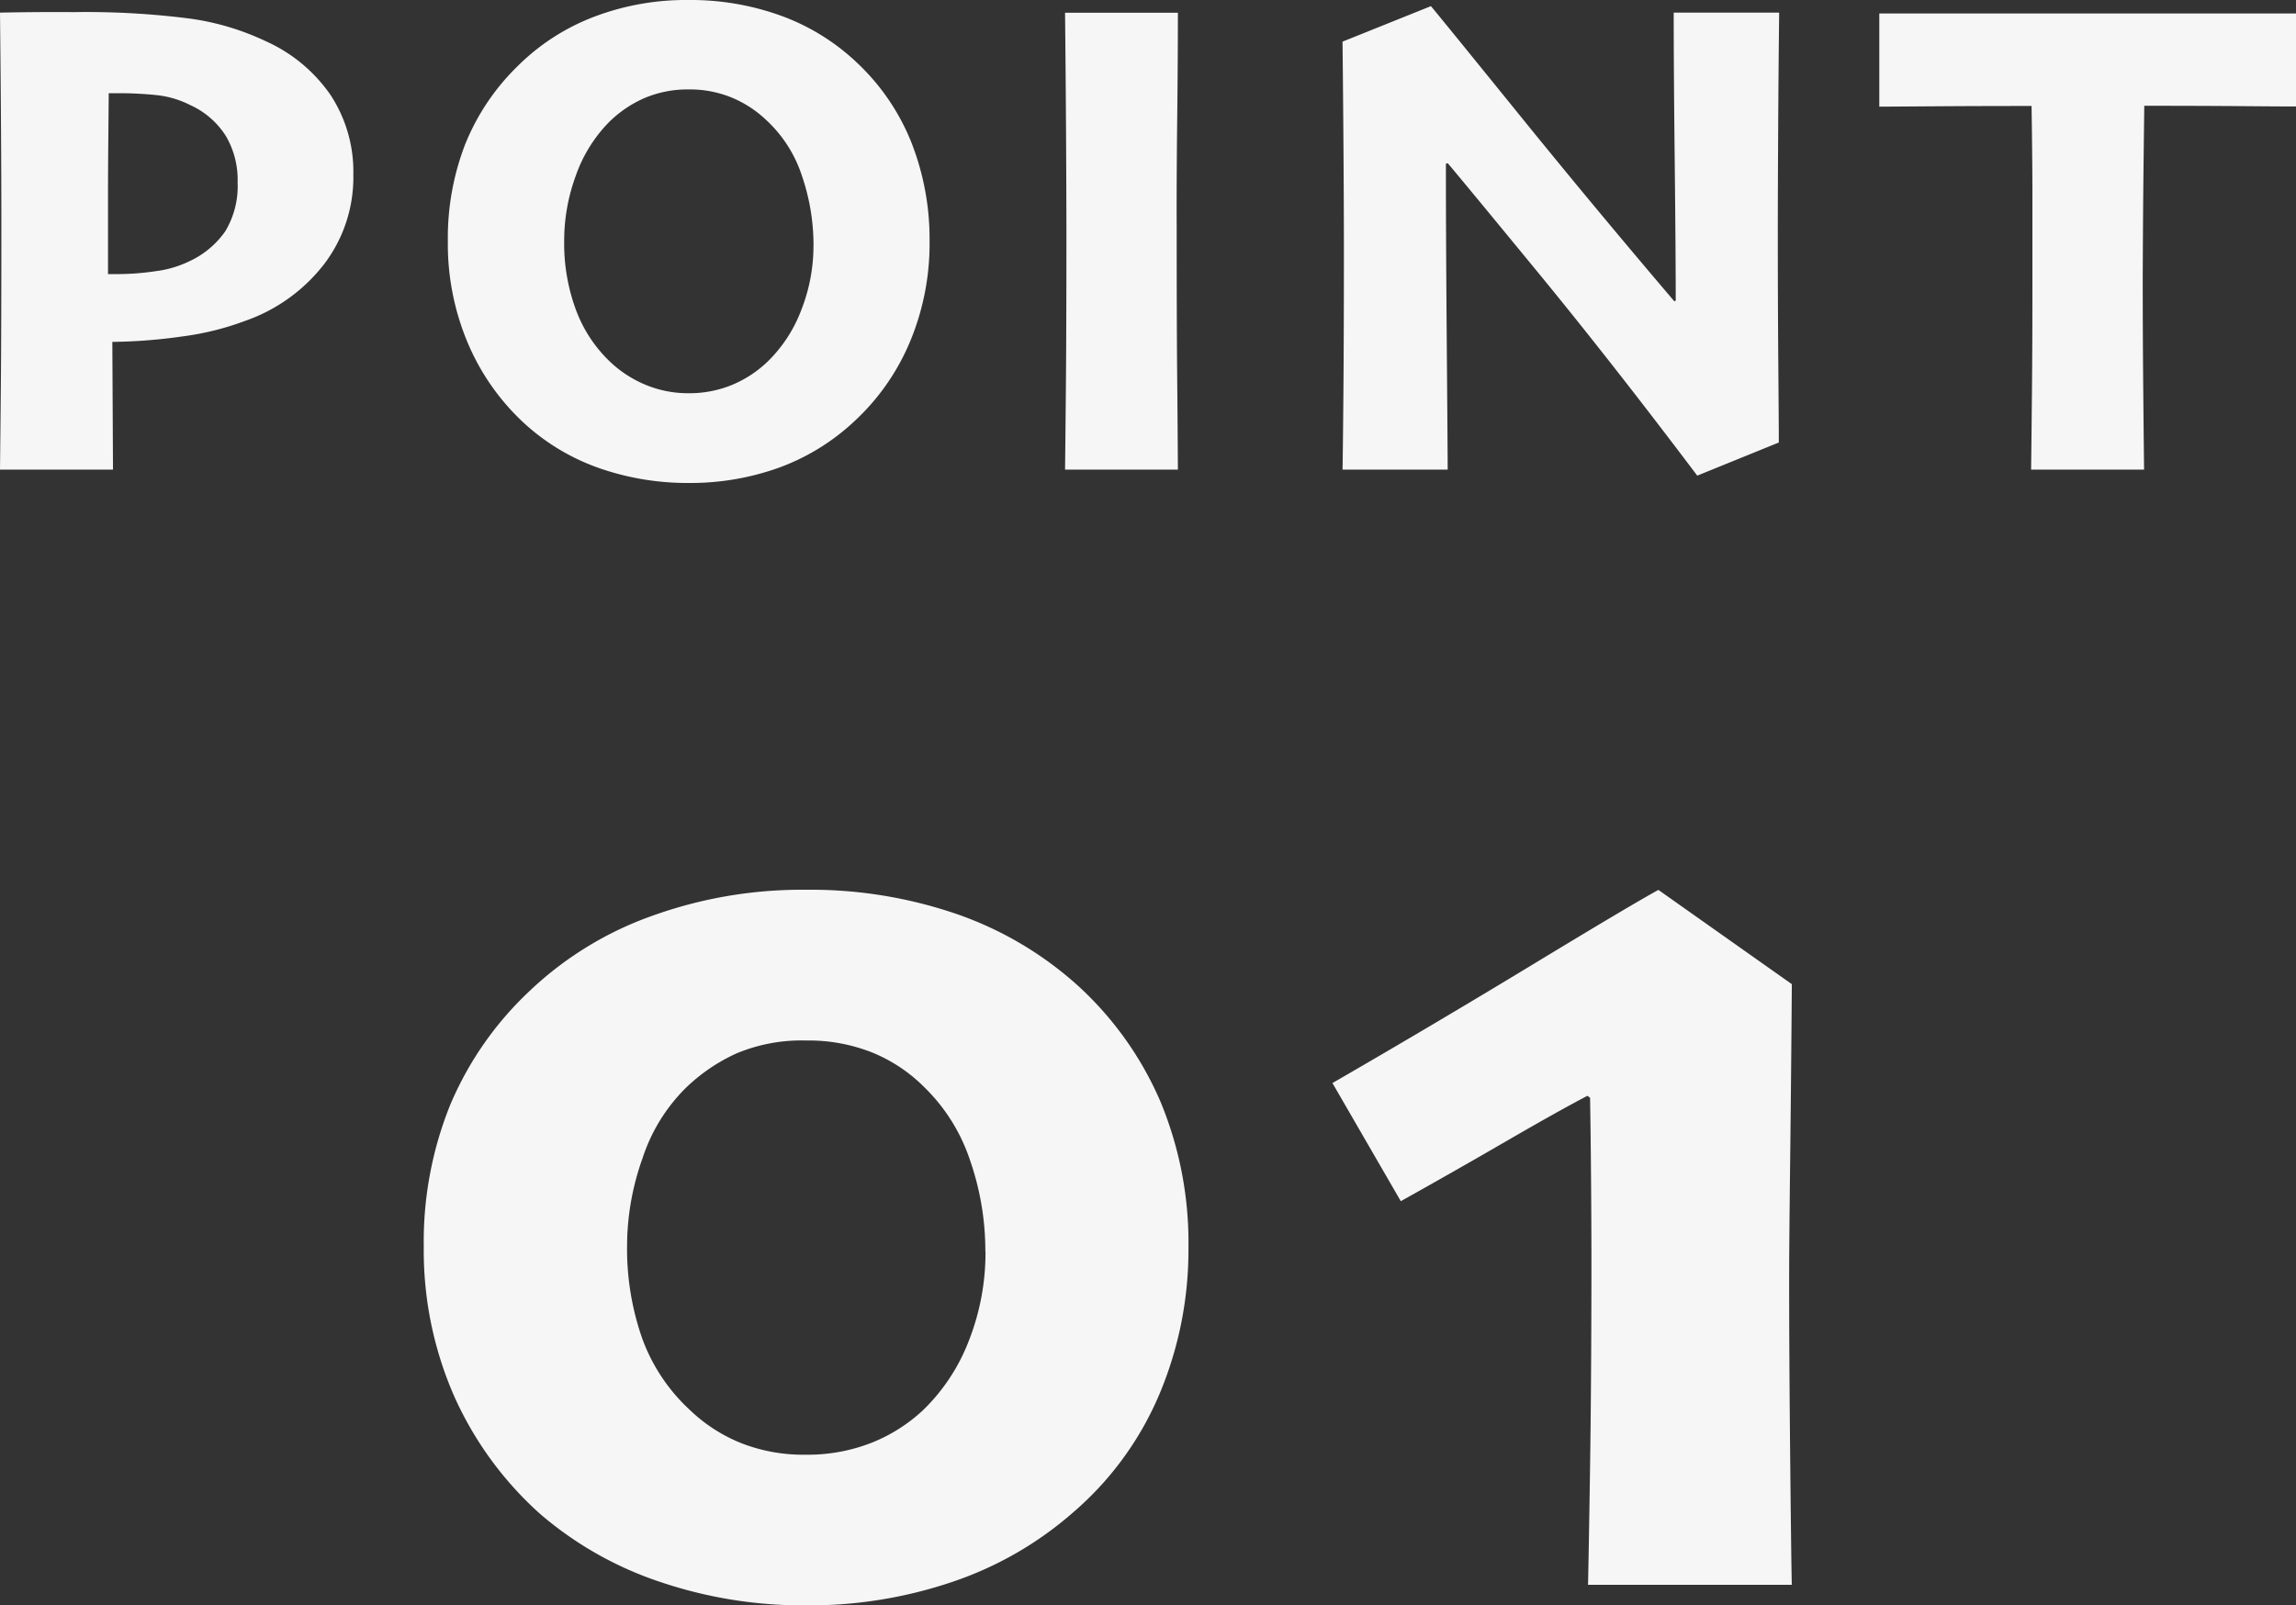 <svg id="dp_point1_txt" xmlns="http://www.w3.org/2000/svg" width="59.111" height="41.339" viewBox="0 0 59.111 41.339">
  <rect x="0" y="0" width="59.111" height="41.339" fill="#333333" stroke="none"/>
  <path id="パス_630" data-name="パス 630" d="M-19.628-7.594a3.693,3.693,0,0,1-.751,2.3,4.4,4.4,0,0,1-2.035,1.463,7.243,7.243,0,0,1-1.613.4,13.655,13.655,0,0,1-1.806.141L-25.816,0h-2.909q.009-.8.022-2.184t.013-4.162q0-.993-.009-2.413t-.026-3.01q.422-.009.94-.013t.958,0a21,21,0,0,1,2.993.167,6.684,6.684,0,0,1,1.947.58,4.024,4.024,0,0,1,1.67,1.384A3.6,3.6,0,0,1-19.628-7.594Zm-2.979.185a2.23,2.23,0,0,0-.3-1.178,2.116,2.116,0,0,0-.918-.8,2.483,2.483,0,0,0-.883-.259,9.319,9.319,0,0,0-.954-.048h-.264q0,.123-.009,1.024t-.009,1.463v2.171h.281a6.609,6.609,0,0,0,.945-.075,2.749,2.749,0,0,0,.857-.25,2.3,2.3,0,0,0,.936-.778A2.247,2.247,0,0,0-22.608-7.409ZM-4.793-5.88A6.548,6.548,0,0,1-5.3-3.287,5.874,5.874,0,0,1-6.727-1.248a5.686,5.686,0,0,1-1.951,1.2A6.743,6.743,0,0,1-10.99.343a6.9,6.9,0,0,1-2.285-.374,5.587,5.587,0,0,1-1.907-1.121,5.962,5.962,0,0,1-1.477-2.057,6.558,6.558,0,0,1-.536-2.681,6.688,6.688,0,0,1,.444-2.483A5.857,5.857,0,0,1-15.4-10.389a5.613,5.613,0,0,1,1.951-1.266,6.657,6.657,0,0,1,2.443-.439,6.841,6.841,0,0,1,2.4.409,5.63,5.63,0,0,1,1.938,1.2,5.728,5.728,0,0,1,1.411,2.07A6.8,6.8,0,0,1-4.793-5.88Zm-2.988.088a5.491,5.491,0,0,0-.294-1.762A3.381,3.381,0,0,0-8.995-9a2.909,2.909,0,0,0-.888-.58A2.85,2.85,0,0,0-11-9.791a2.84,2.84,0,0,0-1.116.215,3.021,3.021,0,0,0-.94.637A3.722,3.722,0,0,0-13.9-7.572a4.85,4.85,0,0,0-.3,1.692,4.921,4.921,0,0,0,.3,1.758,3.531,3.531,0,0,0,.883,1.345,2.982,2.982,0,0,0,.905.589,2.854,2.854,0,0,0,1.125.22,2.878,2.878,0,0,0,1.1-.211,2.952,2.952,0,0,0,.927-.606A3.649,3.649,0,0,0-8.1-4.1,4.514,4.514,0,0,0-7.782-5.792ZM1.6,0H-1.305q.009-.747.022-2.162T-1.27-6q0-1.02-.009-2.58t-.026-3.186H1.6Q1.6-10.564,1.582-9T1.569-6.205q0,2.487.013,3.845T1.6,0ZM17.08-11.769q-.018,1.529-.026,3.072t-.009,2.421q0,2,.013,3.577t.013,2l-2.1.853Q12.747-2.795,10.853-5.1T8.546-7.893L8.5-7.875q0,1.89.022,4.575T8.546,0H5.839q.009-.439.022-1.934t.013-3.718q0-.905-.009-2.325t-.026-3.045l2.276-.914q.387.466,2.294,2.821t3.973,4.781l.035-.018q0-1.213-.026-3.595t-.026-3.823ZM30.386-9.352q-.369,0-1.406-.009t-2.5-.009q-.018,1.38-.026,2.215T26.44-4.992q0,1.5.013,2.9T26.475,0H23.566q.009-.659.022-2.008T23.6-5q0-1.213,0-2.065t-.022-2.3q-1.441,0-2.575.009l-1.345.009v-2.4l2.241,0q1.556,0,3.1,0,1.784,0,3.415,0l1.973,0Z" transform="translate(28.725 12.094)" fill="#f6f6f6"/>
  <path id="パス_629" data-name="パス 629" d="M1.325-8.682A9.574,9.574,0,0,1,.574-4.9,8.239,8.239,0,0,1-1.665-1.846,9.118,9.118,0,0,1-4.724-.085,11.474,11.474,0,0,1-8.535.53a11.482,11.482,0,0,1-3.751-.607,9.179,9.179,0,0,1-3.085-1.752,8.987,8.987,0,0,1-2.222-3.059A9.337,9.337,0,0,1-18.362-8.7a9.406,9.406,0,0,1,.684-3.666A8.609,8.609,0,0,1-15.628-15.3a8.885,8.885,0,0,1,3.136-1.923,11.383,11.383,0,0,1,3.956-.675,11.6,11.6,0,0,1,3.914.632,9.093,9.093,0,0,1,3.11,1.846A8.676,8.676,0,0,1,.608-12.433,9.472,9.472,0,0,1,1.325-8.682Zm-5.229.1A7.115,7.115,0,0,0-4.3-10.937a4.685,4.685,0,0,0-1.179-1.88A4.051,4.051,0,0,0-6.8-13.7a4.438,4.438,0,0,0-1.718-.316,4.332,4.332,0,0,0-1.794.333,4.609,4.609,0,0,0-1.316.9,4.516,4.516,0,0,0-1.1,1.794,6.734,6.734,0,0,0-.4,2.273,6.981,6.981,0,0,0,.376,2.333,4.667,4.667,0,0,0,1.23,1.871,4.124,4.124,0,0,0,1.307.854,4.368,4.368,0,0,0,1.683.308,4.5,4.5,0,0,0,1.7-.308A4.229,4.229,0,0,0-5.51-4.495,4.955,4.955,0,0,0-4.323-6.3,6.2,6.2,0,0,0-3.9-8.579ZM16.858,0H11.612q.017-.718.051-2.922T11.7-8.2q0-.872-.009-2.094t-.026-2.247l-.068-.051q-.752.393-2.094,1.171T6.792-9.878L5.032-12.92q2.632-1.521,5.153-3.051t3.239-1.923l3.435,2.427q-.017,2.341-.043,4.546T16.79-7.861q0,1.931.026,4.537T16.858,0Z" transform="translate(29.272 40.81)" fill="#f6f6f6"/>
</svg>
